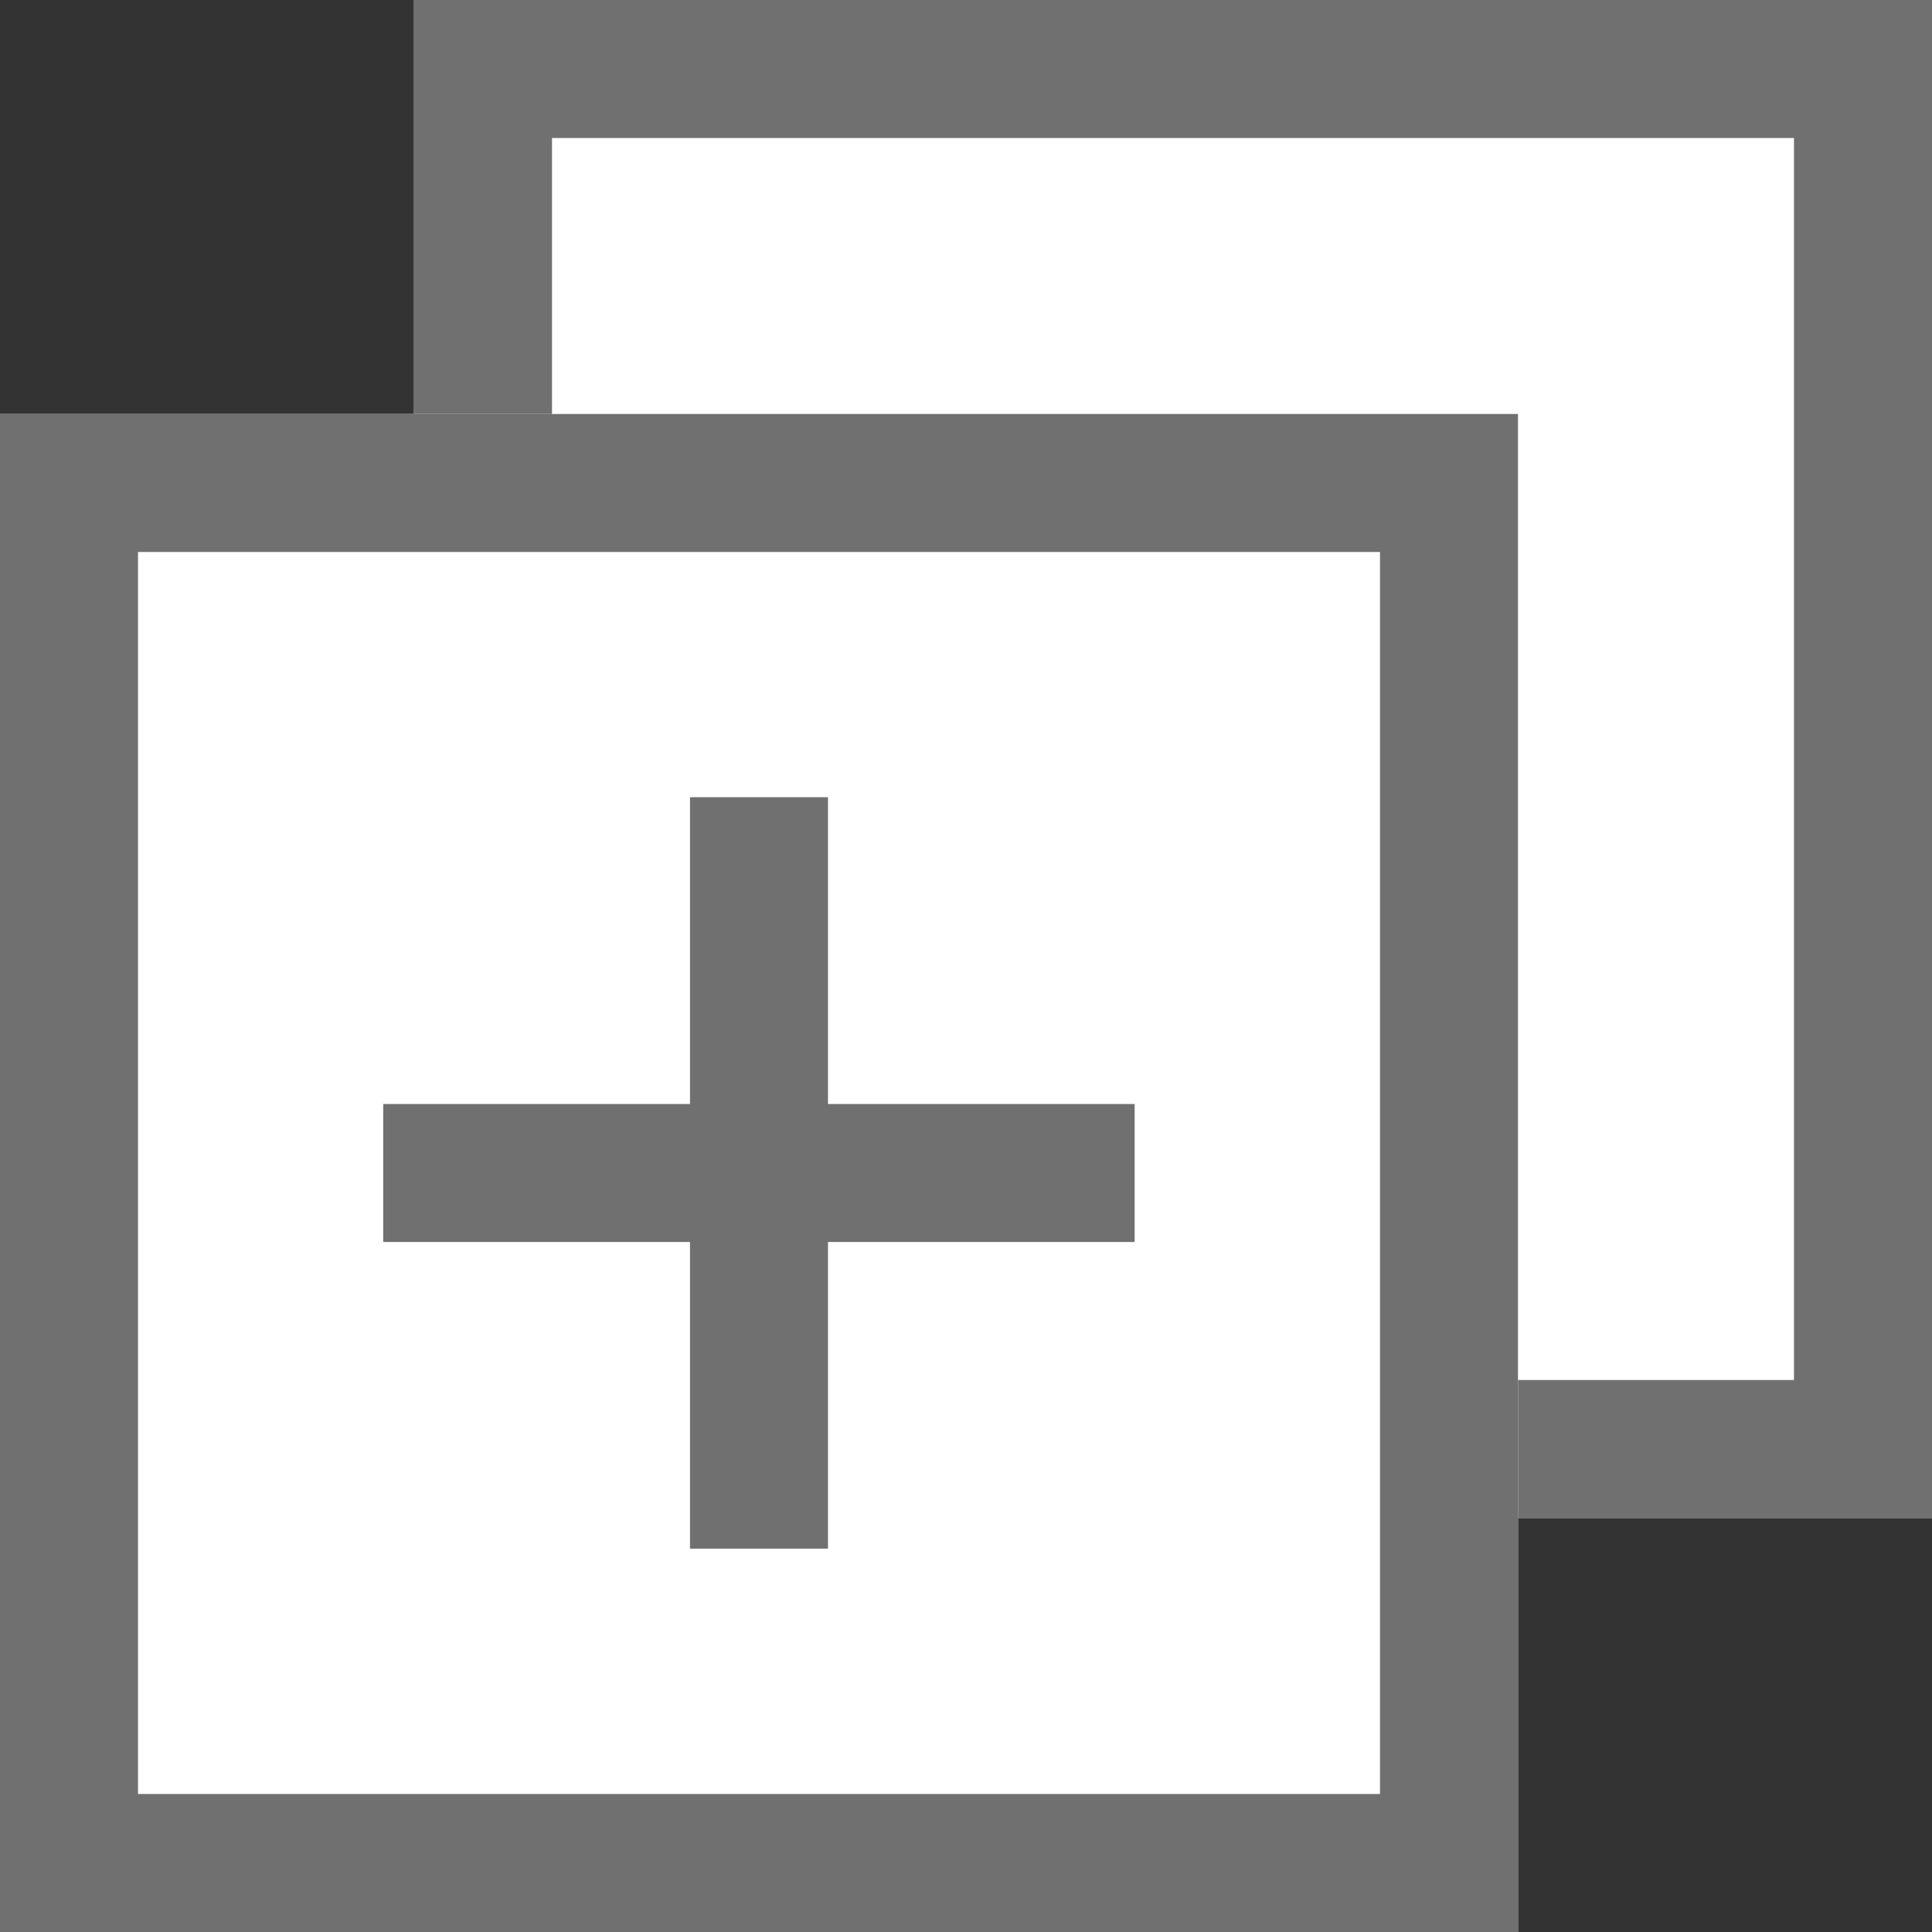 <svg xmlns="http://www.w3.org/2000/svg" width="14" height="14" viewBox="0 0 14 14"><rect x="0" y="0" width="14" height="14" fill="#333333" stroke="none"/><g transform="translate(-1085 -505)"><rect width="11" height="11" transform="translate(1088 505)" fill="#fff"/><path d="M1,1v9h9V1H1M0,0H11V11H0Z" transform="translate(1088 505)" fill="#707070"/><rect width="11" height="11" transform="translate(1085 508)" fill="#fff"/><path d="M1,1v9h9V1H1M0,0H11V11H0Z" transform="translate(1085 508)" fill="#707070"/><g transform="translate(-0.723 -0.723)"><path d="M5.445.5H0v-1H5.445Z" transform="translate(1088.5 514.223)" fill="#707070"/><path d="M5.445.5H0v-1H5.445Z" transform="translate(1091.223 511.5) rotate(90)" fill="#707070"/></g></g></svg>